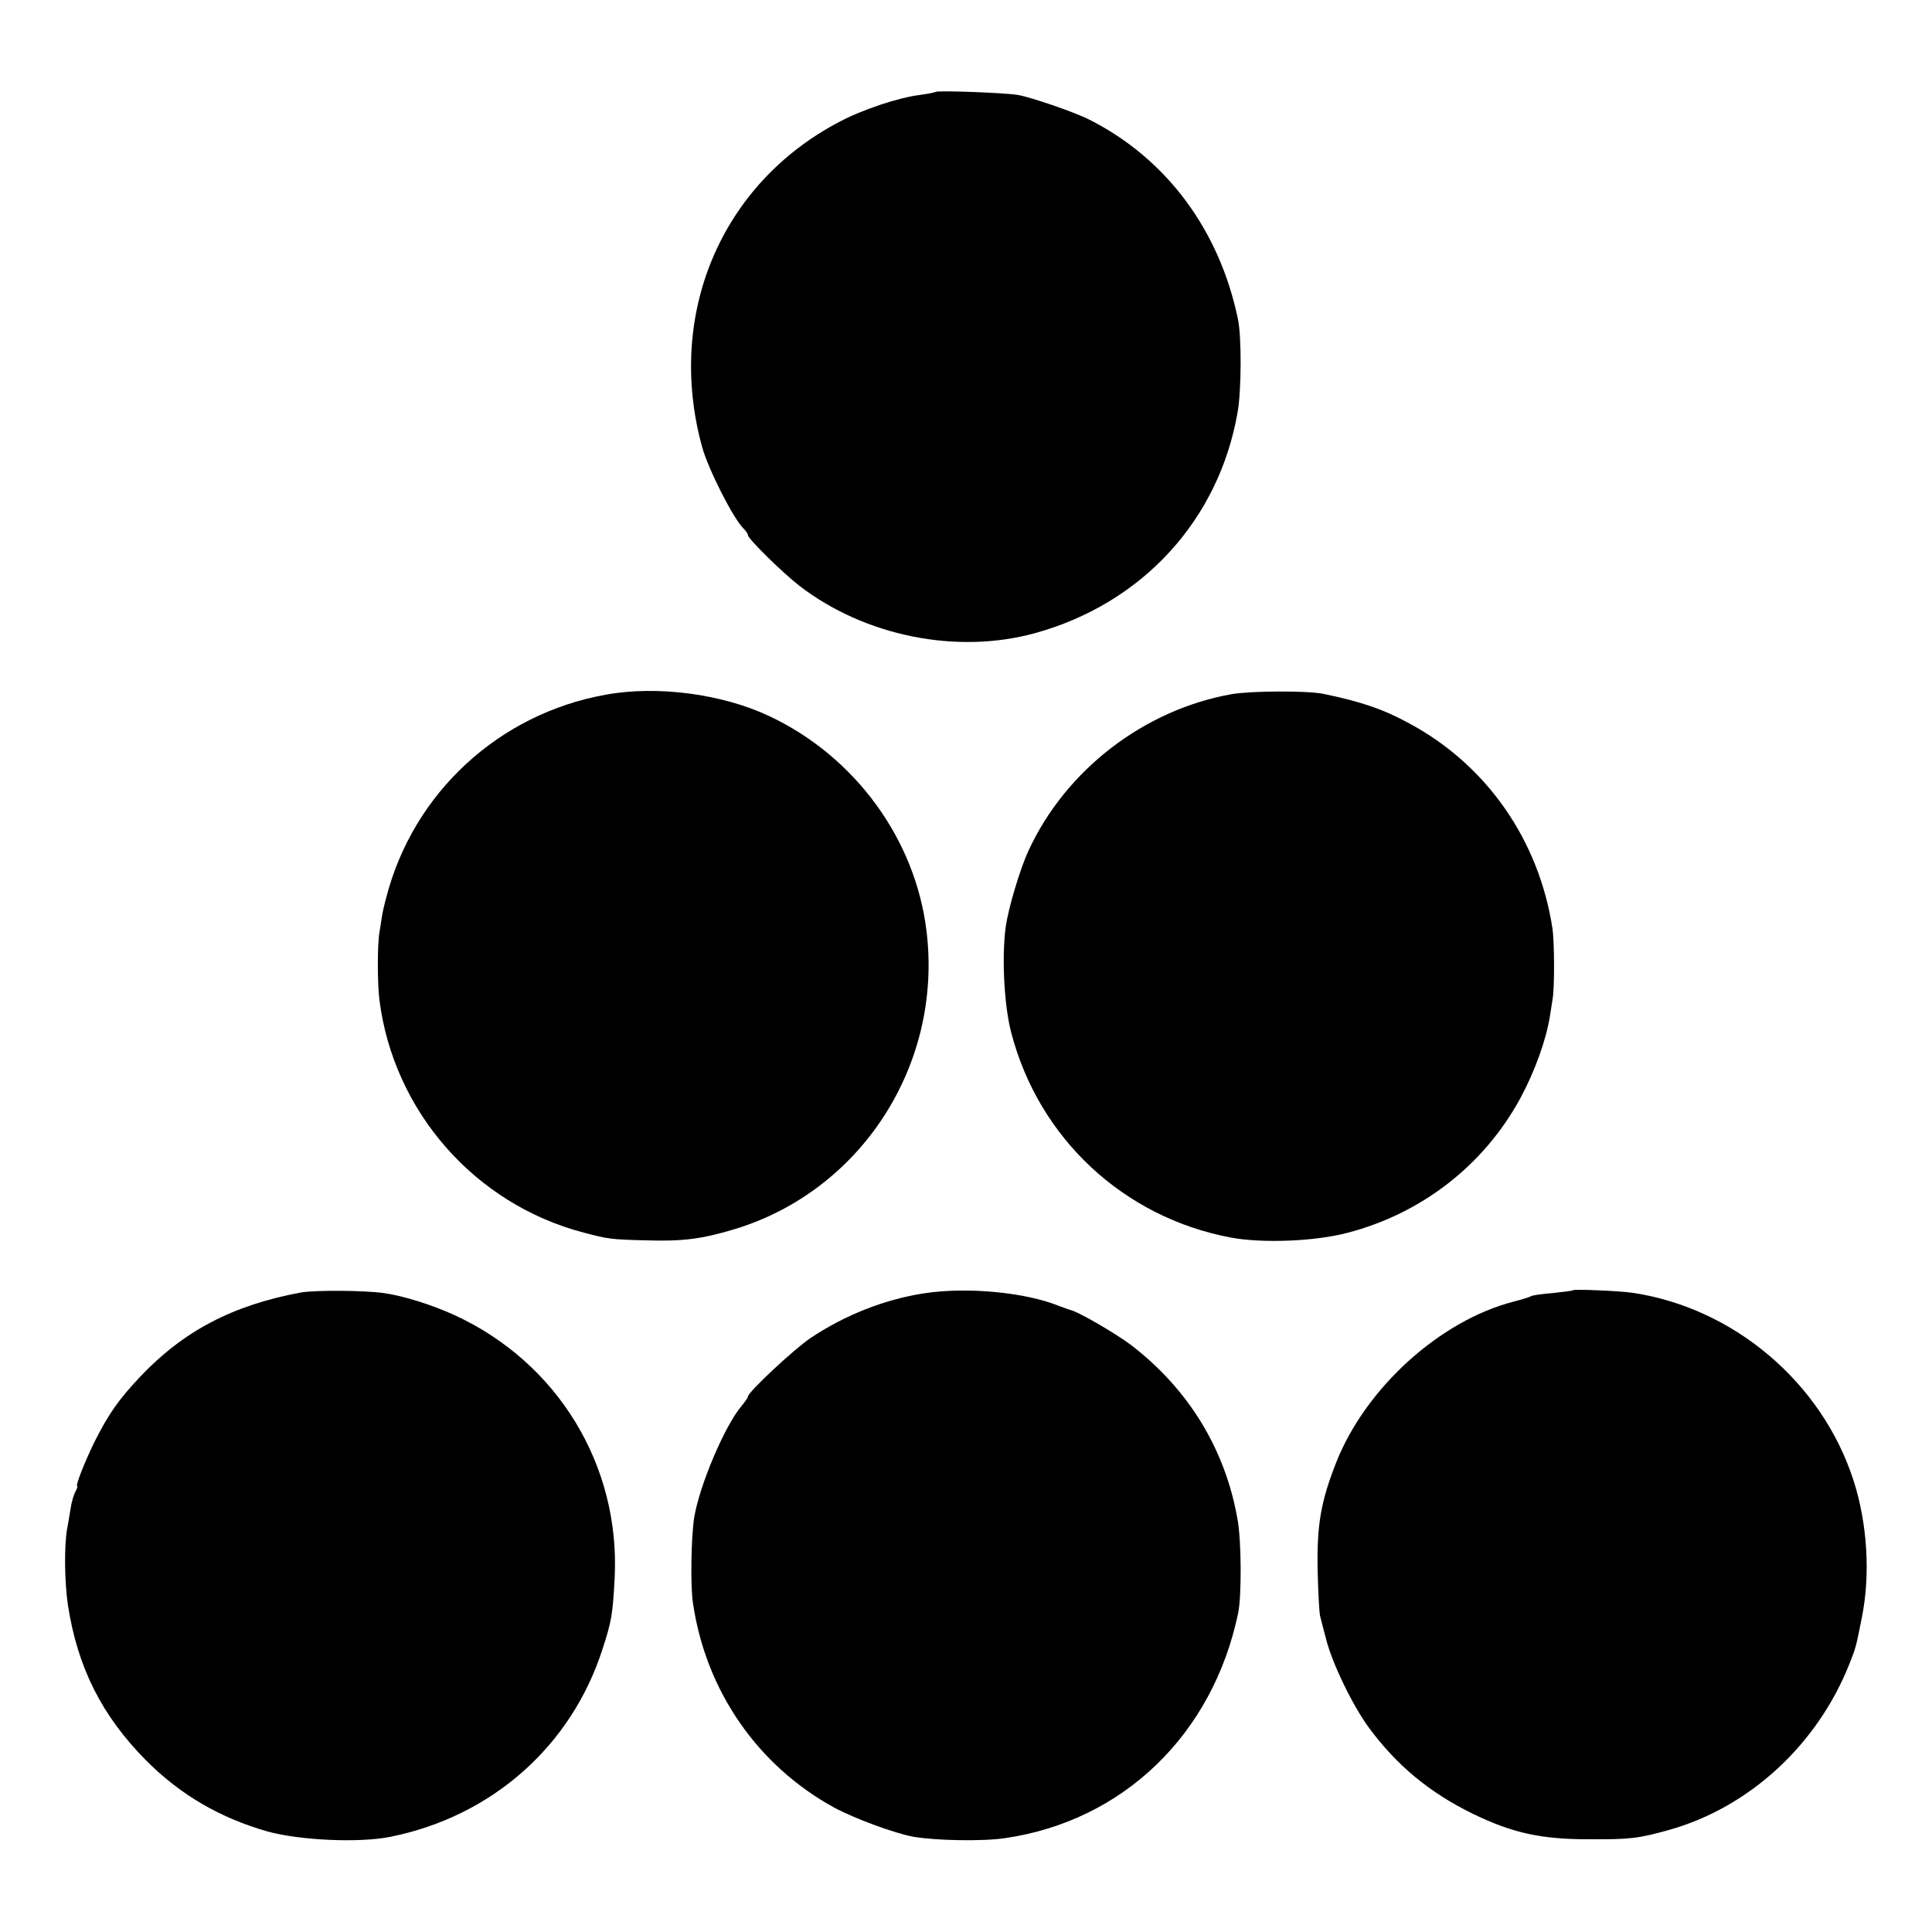 <?xml version="1.0" standalone="no"?>
<!DOCTYPE svg PUBLIC "-//W3C//DTD SVG 20010904//EN"
 "http://www.w3.org/TR/2001/REC-SVG-20010904/DTD/svg10.dtd">
<svg version="1.0" xmlns="http://www.w3.org/2000/svg"
 width="700pt" height="700pt" viewBox="0 0 700 700"
 preserveAspectRatio="xMidYMid meet">
<g transform="translate(0,700) scale(0.1,-0.1)"
fill="#000000" stroke="none">
<path d="M3390 6667 c-3 -2 -28 -7 -57 -11 -75 -9 -206 -52 -291 -97 -430
-225 -630 -699 -498 -1179 22 -79 112 -258 150 -295 9 -9 16 -20 16 -24 0 -13
124 -135 187 -184 237 -182 570 -249 853 -171 388 107 666 409 734 800 14 77
15 276 1 339 -67 322 -259 580 -537 721 -55 28 -210 81 -260 90 -47 8 -292 17
-298 11z"/>
<path d="M2195 4483 c-387 -69 -697 -355 -795 -733 -7 -25 -14 -56 -16 -70 -2
-14 -6 -39 -9 -57 -8 -44 -8 -188 0 -248 52 -403 346 -738 740 -841 87 -23 98
-25 225 -28 132 -4 200 4 320 40 461 139 756 597 697 1080 -40 333 -259 633
-569 779 -171 81 -407 112 -593 78z"/>
<path d="M4463 4485 c-317 -56 -601 -274 -736 -566 -31 -66 -73 -208 -83 -276
-15 -111 -6 -286 20 -385 100 -383 407 -669 796 -742 114 -21 303 -14 421 17
270 70 495 245 627 487 53 98 94 212 108 300 2 14 6 40 9 58 8 43 7 207 0 257
-49 321 -238 593 -519 744 -93 51 -175 79 -311 107 -58 12 -261 11 -332 -1z"/>
<path d="M1090 2317 c-248 -46 -426 -140 -583 -306 -79 -84 -115 -136 -166
-238 -35 -72 -69 -158 -61 -158 2 0 -1 -9 -7 -20 -6 -11 -14 -38 -17 -60 -4
-22 -9 -56 -13 -75 -11 -64 -9 -194 3 -275 35 -227 123 -401 282 -562 125
-126 270 -210 442 -259 118 -32 331 -42 445 -19 367 74 655 328 768 680 33
101 37 126 44 257 21 408 -206 781 -580 953 -80 37 -189 71 -257 80 -70 10
-250 11 -300 2z"/>
<path d="M3348 2314 c-143 -22 -285 -78 -410 -161 -61 -41 -228 -197 -228
-213 0 -4 -11 -19 -23 -34 -61 -71 -154 -291 -172 -406 -11 -70 -14 -249 -4
-310 47 -317 234 -587 511 -739 72 -39 220 -94 288 -106 81 -14 252 -17 331
-5 428 62 753 375 845 815 13 63 12 262 -2 339 -44 254 -177 472 -385 632 -54
41 -194 123 -222 128 -6 2 -24 8 -39 14 -123 50 -335 70 -490 46z"/>
<path d="M5698 2325 c-2 -2 -34 -6 -72 -10 -38 -3 -73 -8 -78 -11 -4 -3 -33
-12 -64 -20 -267 -69 -535 -312 -642 -581 -57 -144 -71 -229 -68 -393 2 -80 6
-154 9 -165 3 -11 12 -49 22 -85 22 -87 96 -240 155 -320 101 -137 220 -235
375 -311 144 -70 247 -93 420 -93 151 -1 182 3 293 34 291 82 537 309 653 602
23 58 23 58 45 168 31 156 20 339 -30 495 -114 355 -433 626 -801 681 -50 7
-212 14 -217 9z"/>
</g>
</svg>
